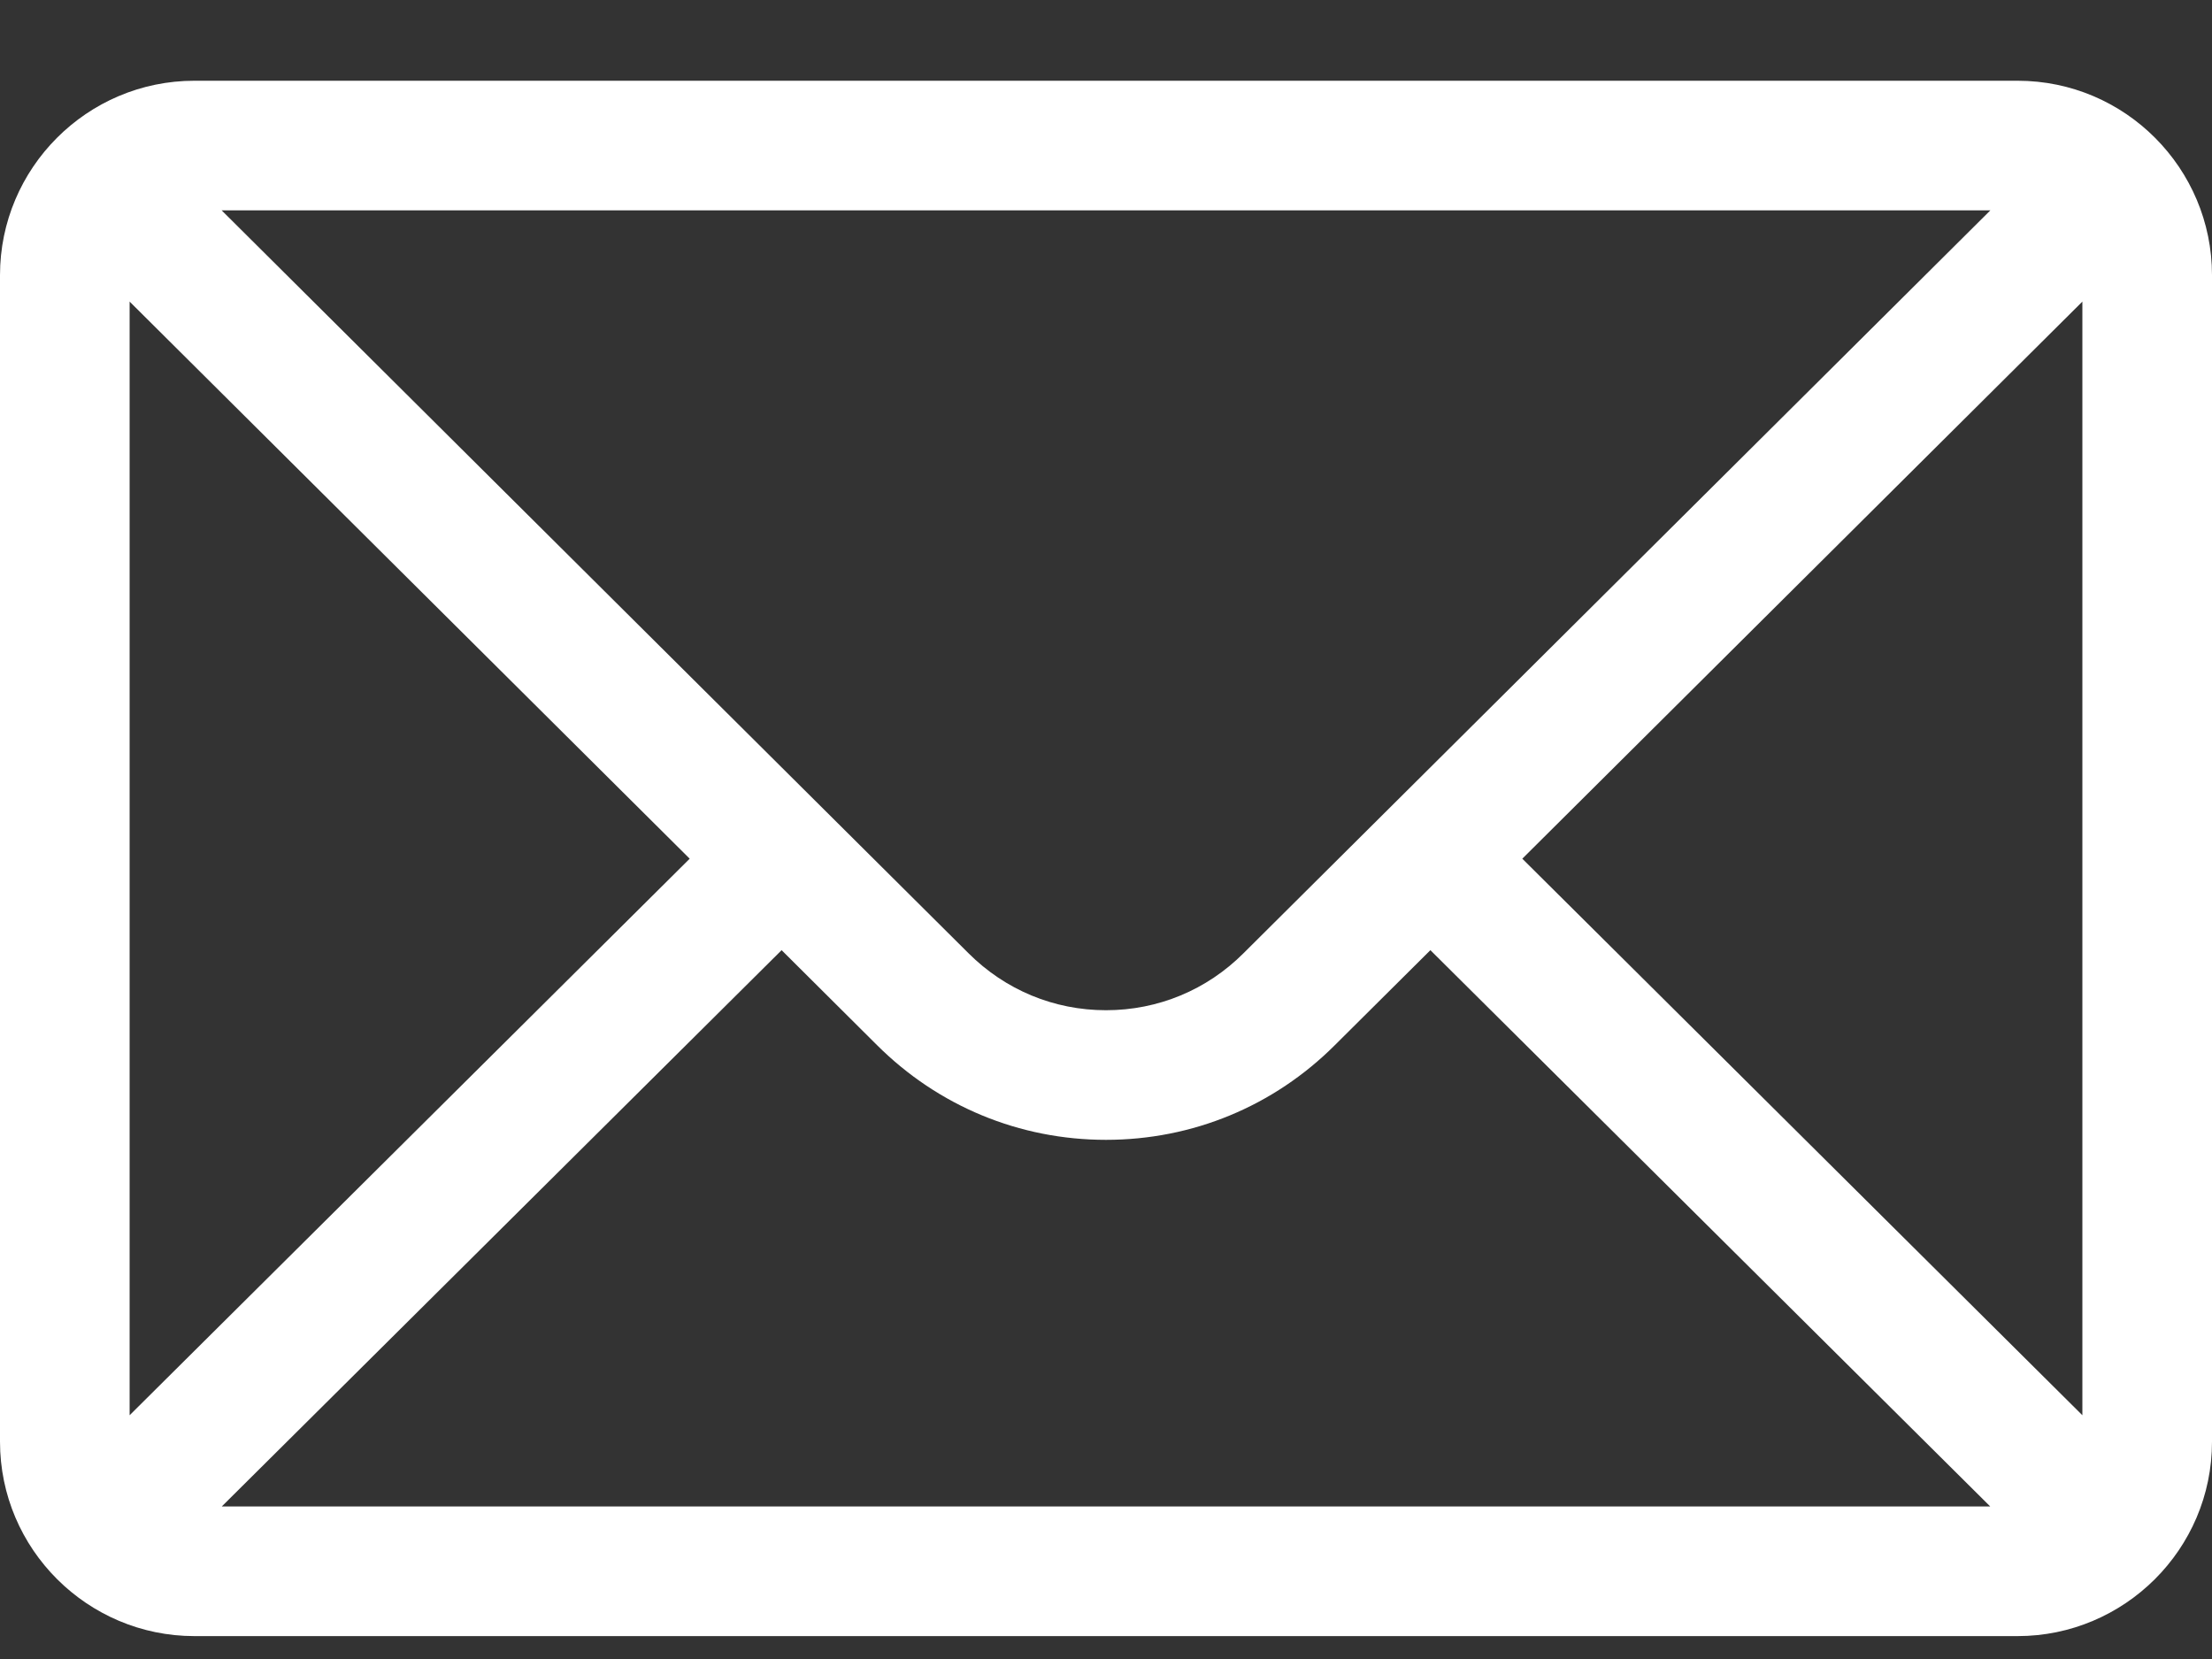 <svg width="20" height="15" viewBox="0 0 20 15" fill="none" xmlns="http://www.w3.org/2000/svg">
<rect x="0" y="0" width="20" height="15" fill="#333333" stroke="none"/>
<path d="M18.242 0.73H1.758C0.787 0.73 0 1.521 0 2.488V13.035C0 14.007 0.792 14.793 1.758 14.793H18.242C19.205 14.793 20 14.01 20 13.035V2.488C20 1.523 19.216 0.73 18.242 0.73ZM17.996 1.902C17.637 2.259 11.456 8.407 11.243 8.619C10.911 8.951 10.47 9.134 10 9.134C9.53 9.134 9.089 8.951 8.756 8.618C8.612 8.475 2.5 2.395 2.004 1.902H17.996ZM1.172 12.796V2.727L6.236 7.764L1.172 12.796ZM2.005 13.621L7.067 8.591L7.928 9.448C8.482 10.001 9.217 10.306 10 10.306C10.783 10.306 11.518 10.001 12.07 9.449L12.933 8.591L17.995 13.621H2.005ZM18.828 12.796L13.764 7.764L18.828 2.727V12.796Z" fill="white"/>
</svg>
